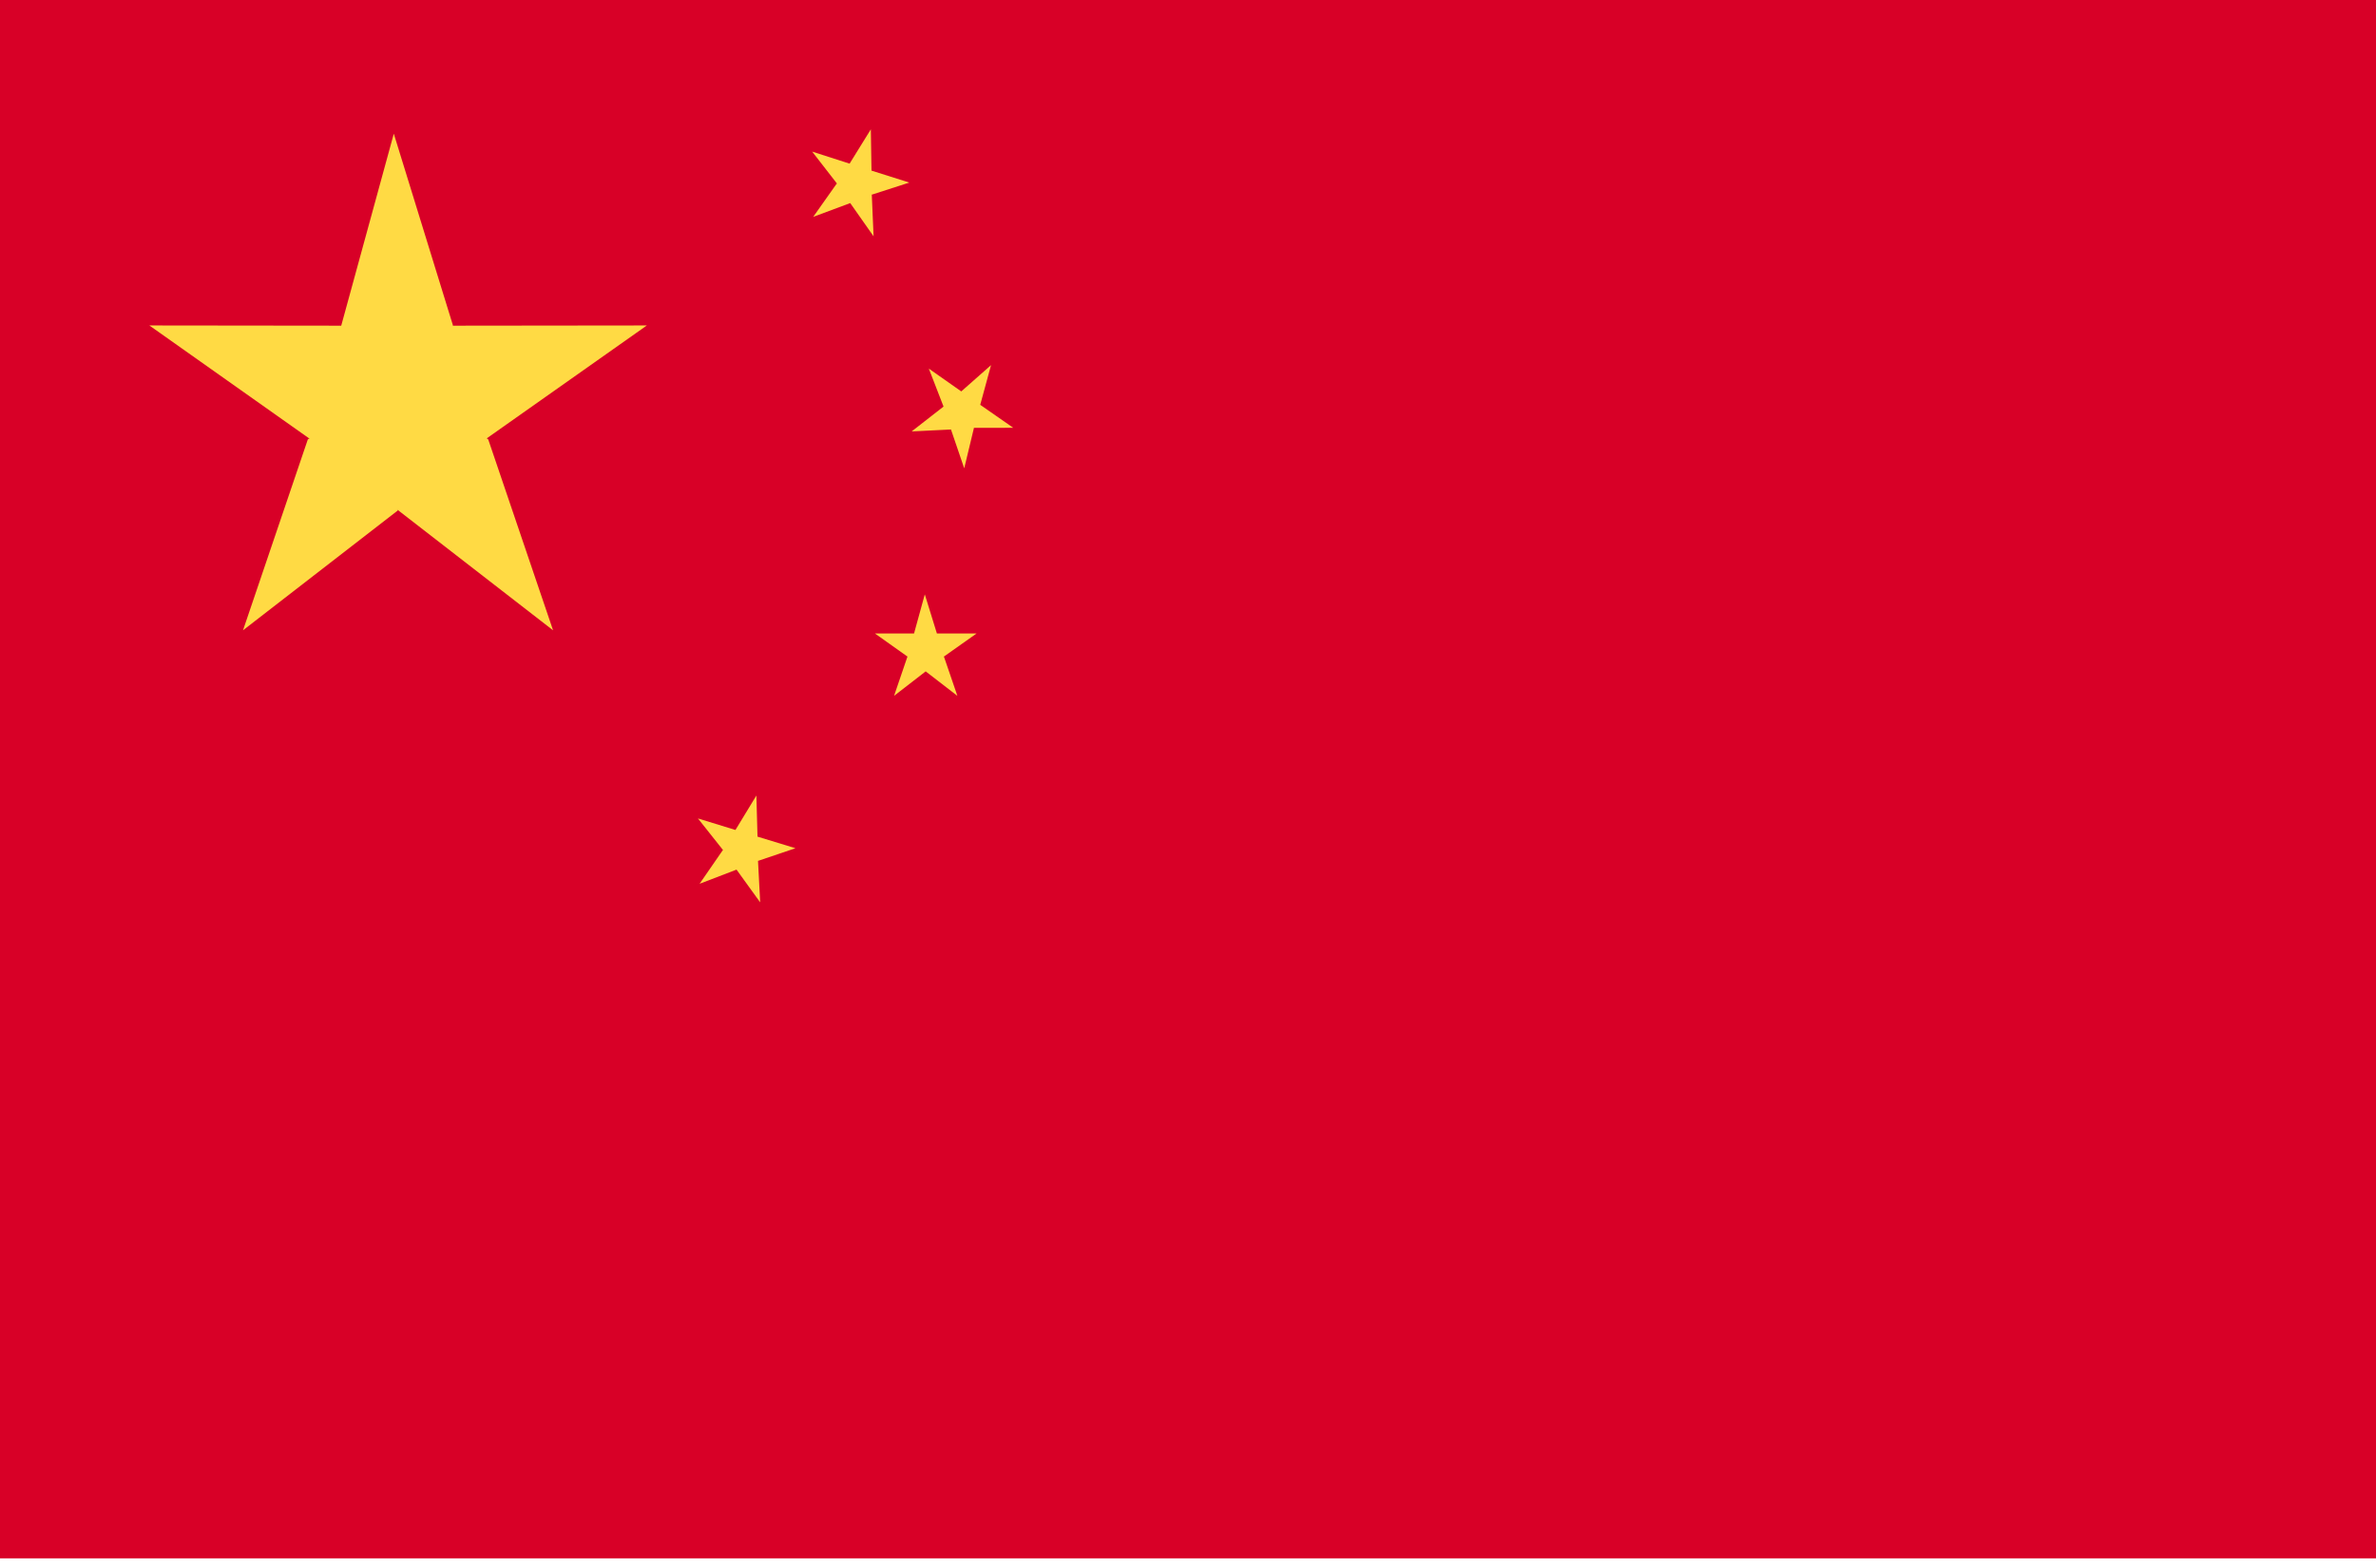 <svg width="150" height="99" viewBox="0 0 150 99" fill="none" xmlns="http://www.w3.org/2000/svg">
<path d="M0 0H150V98.391H0V0Z" fill="#D80027"/>
<path d="M40.836 20.549L28.611 20.563L28.578 20.582L28.597 20.549L24.861 8.441L21.542 20.563L9.43 20.549L19.489 27.66H19.55L19.433 27.744L15.341 39.796L25.114 32.23L25.133 32.174L25.152 32.23L34.916 39.796L30.823 27.744L30.716 27.66H30.753L40.836 20.549Z" fill="#FFDA44"/>
<path d="M61.651 39.998H59.148L58.384 37.527L57.704 39.998H55.238L57.291 41.456H57.306L57.282 41.474L56.443 43.935L58.435 42.393L58.44 42.379L58.444 42.393L60.441 43.935L59.598 41.474L59.574 41.456H59.588L61.651 39.998Z" fill="#FFDA44"/>
<path d="M47.822 52.823L47.752 50.227L46.43 52.402L44.062 51.675L45.647 53.672L45.652 53.677L45.628 53.681L44.166 55.8L46.491 54.909L46.5 54.895V54.909L47.991 56.972L47.855 54.366L47.85 54.356L50.217 53.555L47.822 52.823Z" fill="#FFDA44"/>
<path d="M57.555 27.239L60.03 27.117L60.044 27.107L60.039 27.126L60.873 29.568L61.483 27.032L61.473 27.009L61.483 27.014L63.967 27.009L61.886 25.561H61.877L61.886 25.551L62.566 23.053L60.686 24.712L58.638 23.273L59.57 25.678H59.556L57.555 27.239Z" fill="#FFDA44"/>
<path d="M55.019 12.286L55.038 12.291L57.405 11.527L55.019 10.772L55.009 10.777L55.019 10.763L54.977 8.166L53.636 10.332L51.273 9.572L52.834 11.583L52.853 11.588L52.816 11.602L51.339 13.693L53.669 12.825L53.678 12.811V12.825L55.15 14.921L55.038 12.31L55.019 12.286Z" fill="#FFDA44"/>
</svg>
